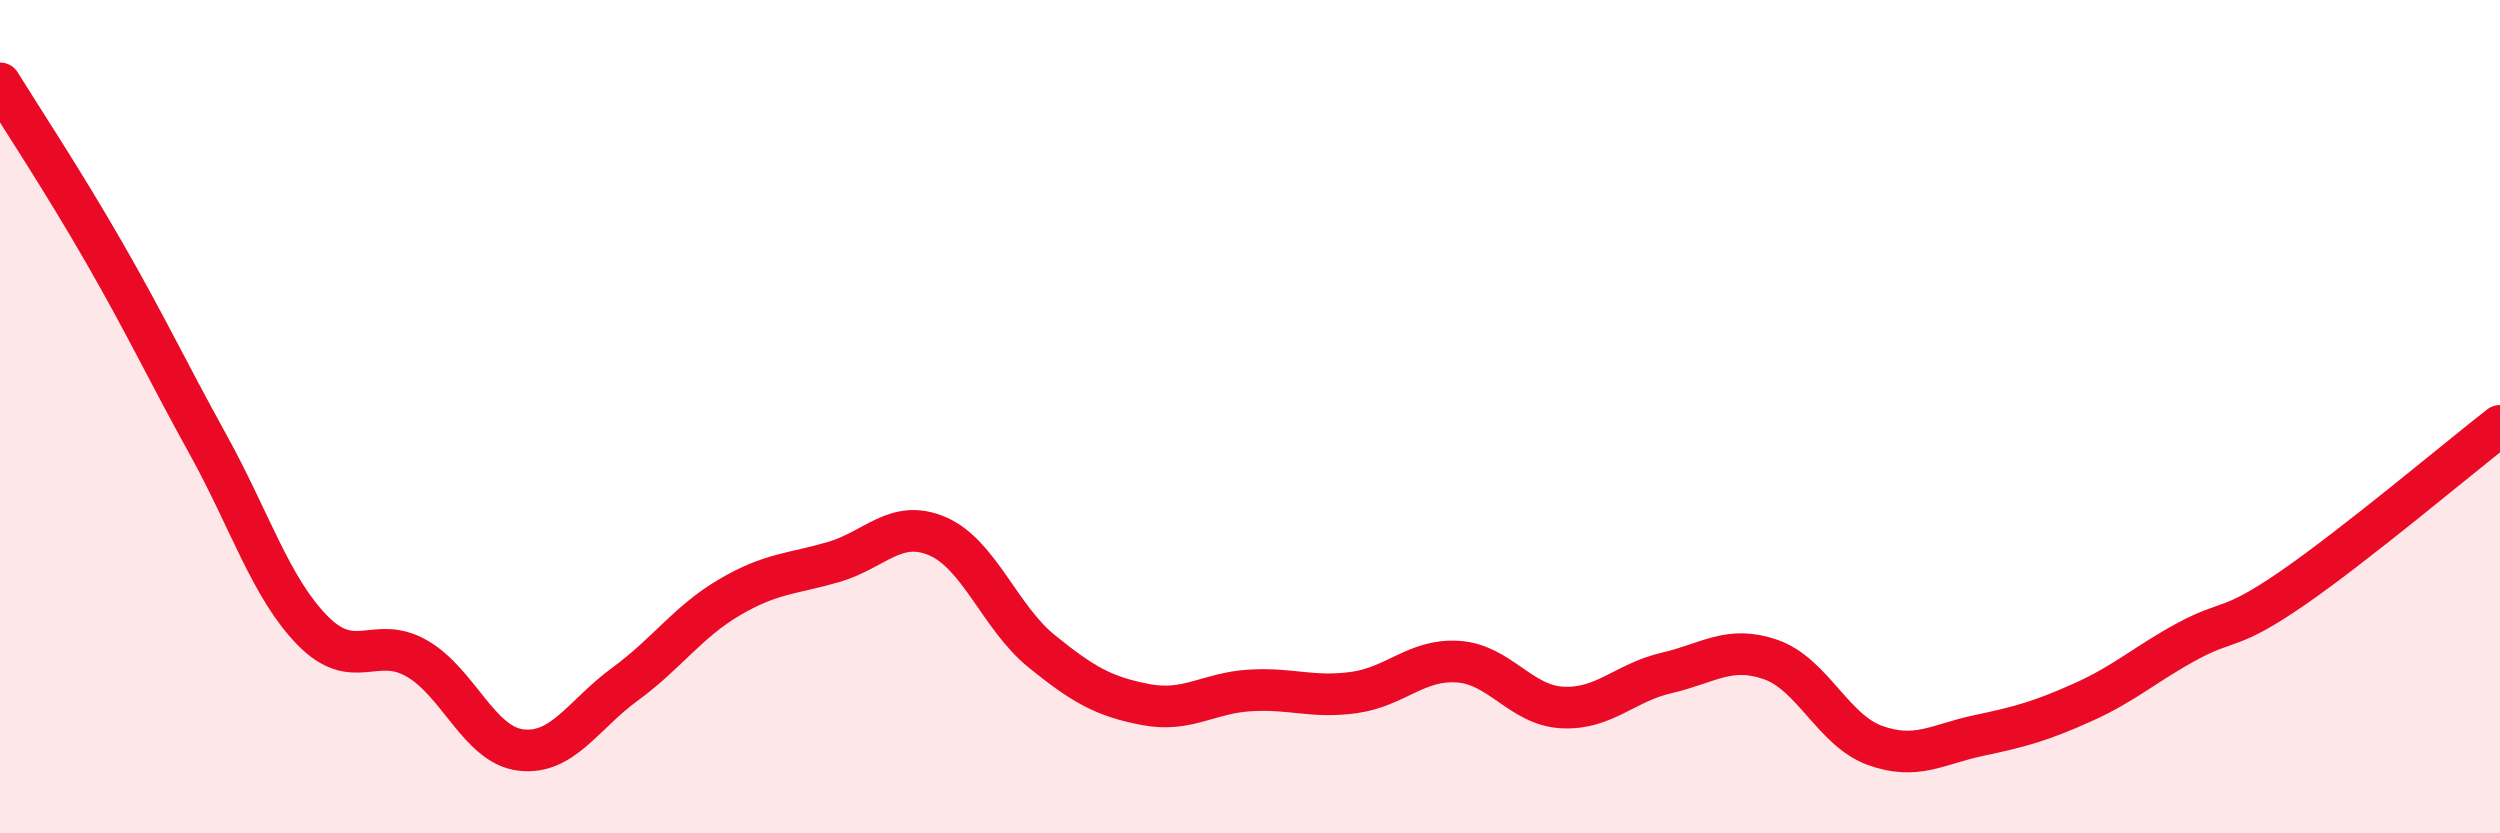 
    <svg width="60" height="20" viewBox="0 0 60 20" xmlns="http://www.w3.org/2000/svg">
      <path
        d="M 0,2 C 0.5,2.81 1.5,4.32 2.5,6.06 C 3.5,7.8 4,8.87 5,10.68 C 6,12.49 6.5,14.11 7.5,15.13 C 8.5,16.15 9,15.23 10,15.8 C 11,16.37 11.5,17.88 12.5,18 C 13.5,18.12 14,17.15 15,16.42 C 16,15.69 16.5,14.93 17.5,14.34 C 18.5,13.75 19,13.78 20,13.49 C 21,13.2 21.5,12.44 22.5,12.87 C 23.5,13.3 24,14.82 25,15.63 C 26,16.44 26.5,16.72 27.5,16.91 C 28.5,17.1 29,16.63 30,16.57 C 31,16.51 31.5,16.76 32.5,16.62 C 33.5,16.48 34,15.81 35,15.88 C 36,15.95 36.5,16.93 37.5,16.98 C 38.5,17.03 39,16.38 40,16.15 C 41,15.92 41.5,15.48 42.5,15.83 C 43.5,16.18 44,17.53 45,17.89 C 46,18.25 46.5,17.86 47.5,17.65 C 48.5,17.44 49,17.3 50,16.85 C 51,16.4 51.5,15.93 52.5,15.39 C 53.5,14.85 53.5,15.16 55,14.13 C 56.5,13.1 59,11 60,10.22L60 20L0 20Z"
        fill="#EB0A25"
        opacity="0.1"
        stroke-linecap="round"
        stroke-linejoin="round"
      />
      <path
        d="M 0,2 C 0.5,2.81 1.5,4.32 2.5,6.06 C 3.5,7.8 4,8.87 5,10.68 C 6,12.49 6.5,14.11 7.5,15.13 C 8.5,16.15 9,15.23 10,15.8 C 11,16.37 11.5,17.88 12.5,18 C 13.5,18.12 14,17.15 15,16.42 C 16,15.69 16.5,14.93 17.5,14.34 C 18.5,13.75 19,13.78 20,13.49 C 21,13.2 21.5,12.44 22.5,12.87 C 23.5,13.3 24,14.82 25,15.63 C 26,16.44 26.5,16.72 27.5,16.91 C 28.5,17.1 29,16.63 30,16.57 C 31,16.51 31.5,16.76 32.5,16.62 C 33.5,16.48 34,15.81 35,15.88 C 36,15.95 36.5,16.93 37.5,16.98 C 38.5,17.03 39,16.38 40,16.15 C 41,15.92 41.5,15.48 42.5,15.83 C 43.5,16.18 44,17.53 45,17.89 C 46,18.25 46.5,17.86 47.5,17.65 C 48.5,17.44 49,17.3 50,16.85 C 51,16.4 51.5,15.93 52.5,15.39 C 53.5,14.85 53.5,15.16 55,14.13 C 56.5,13.1 59,11 60,10.22"
        stroke="#EB0A25"
        stroke-width="1"
        fill="none"
        stroke-linecap="round"
        stroke-linejoin="round"
      />
    </svg>
  